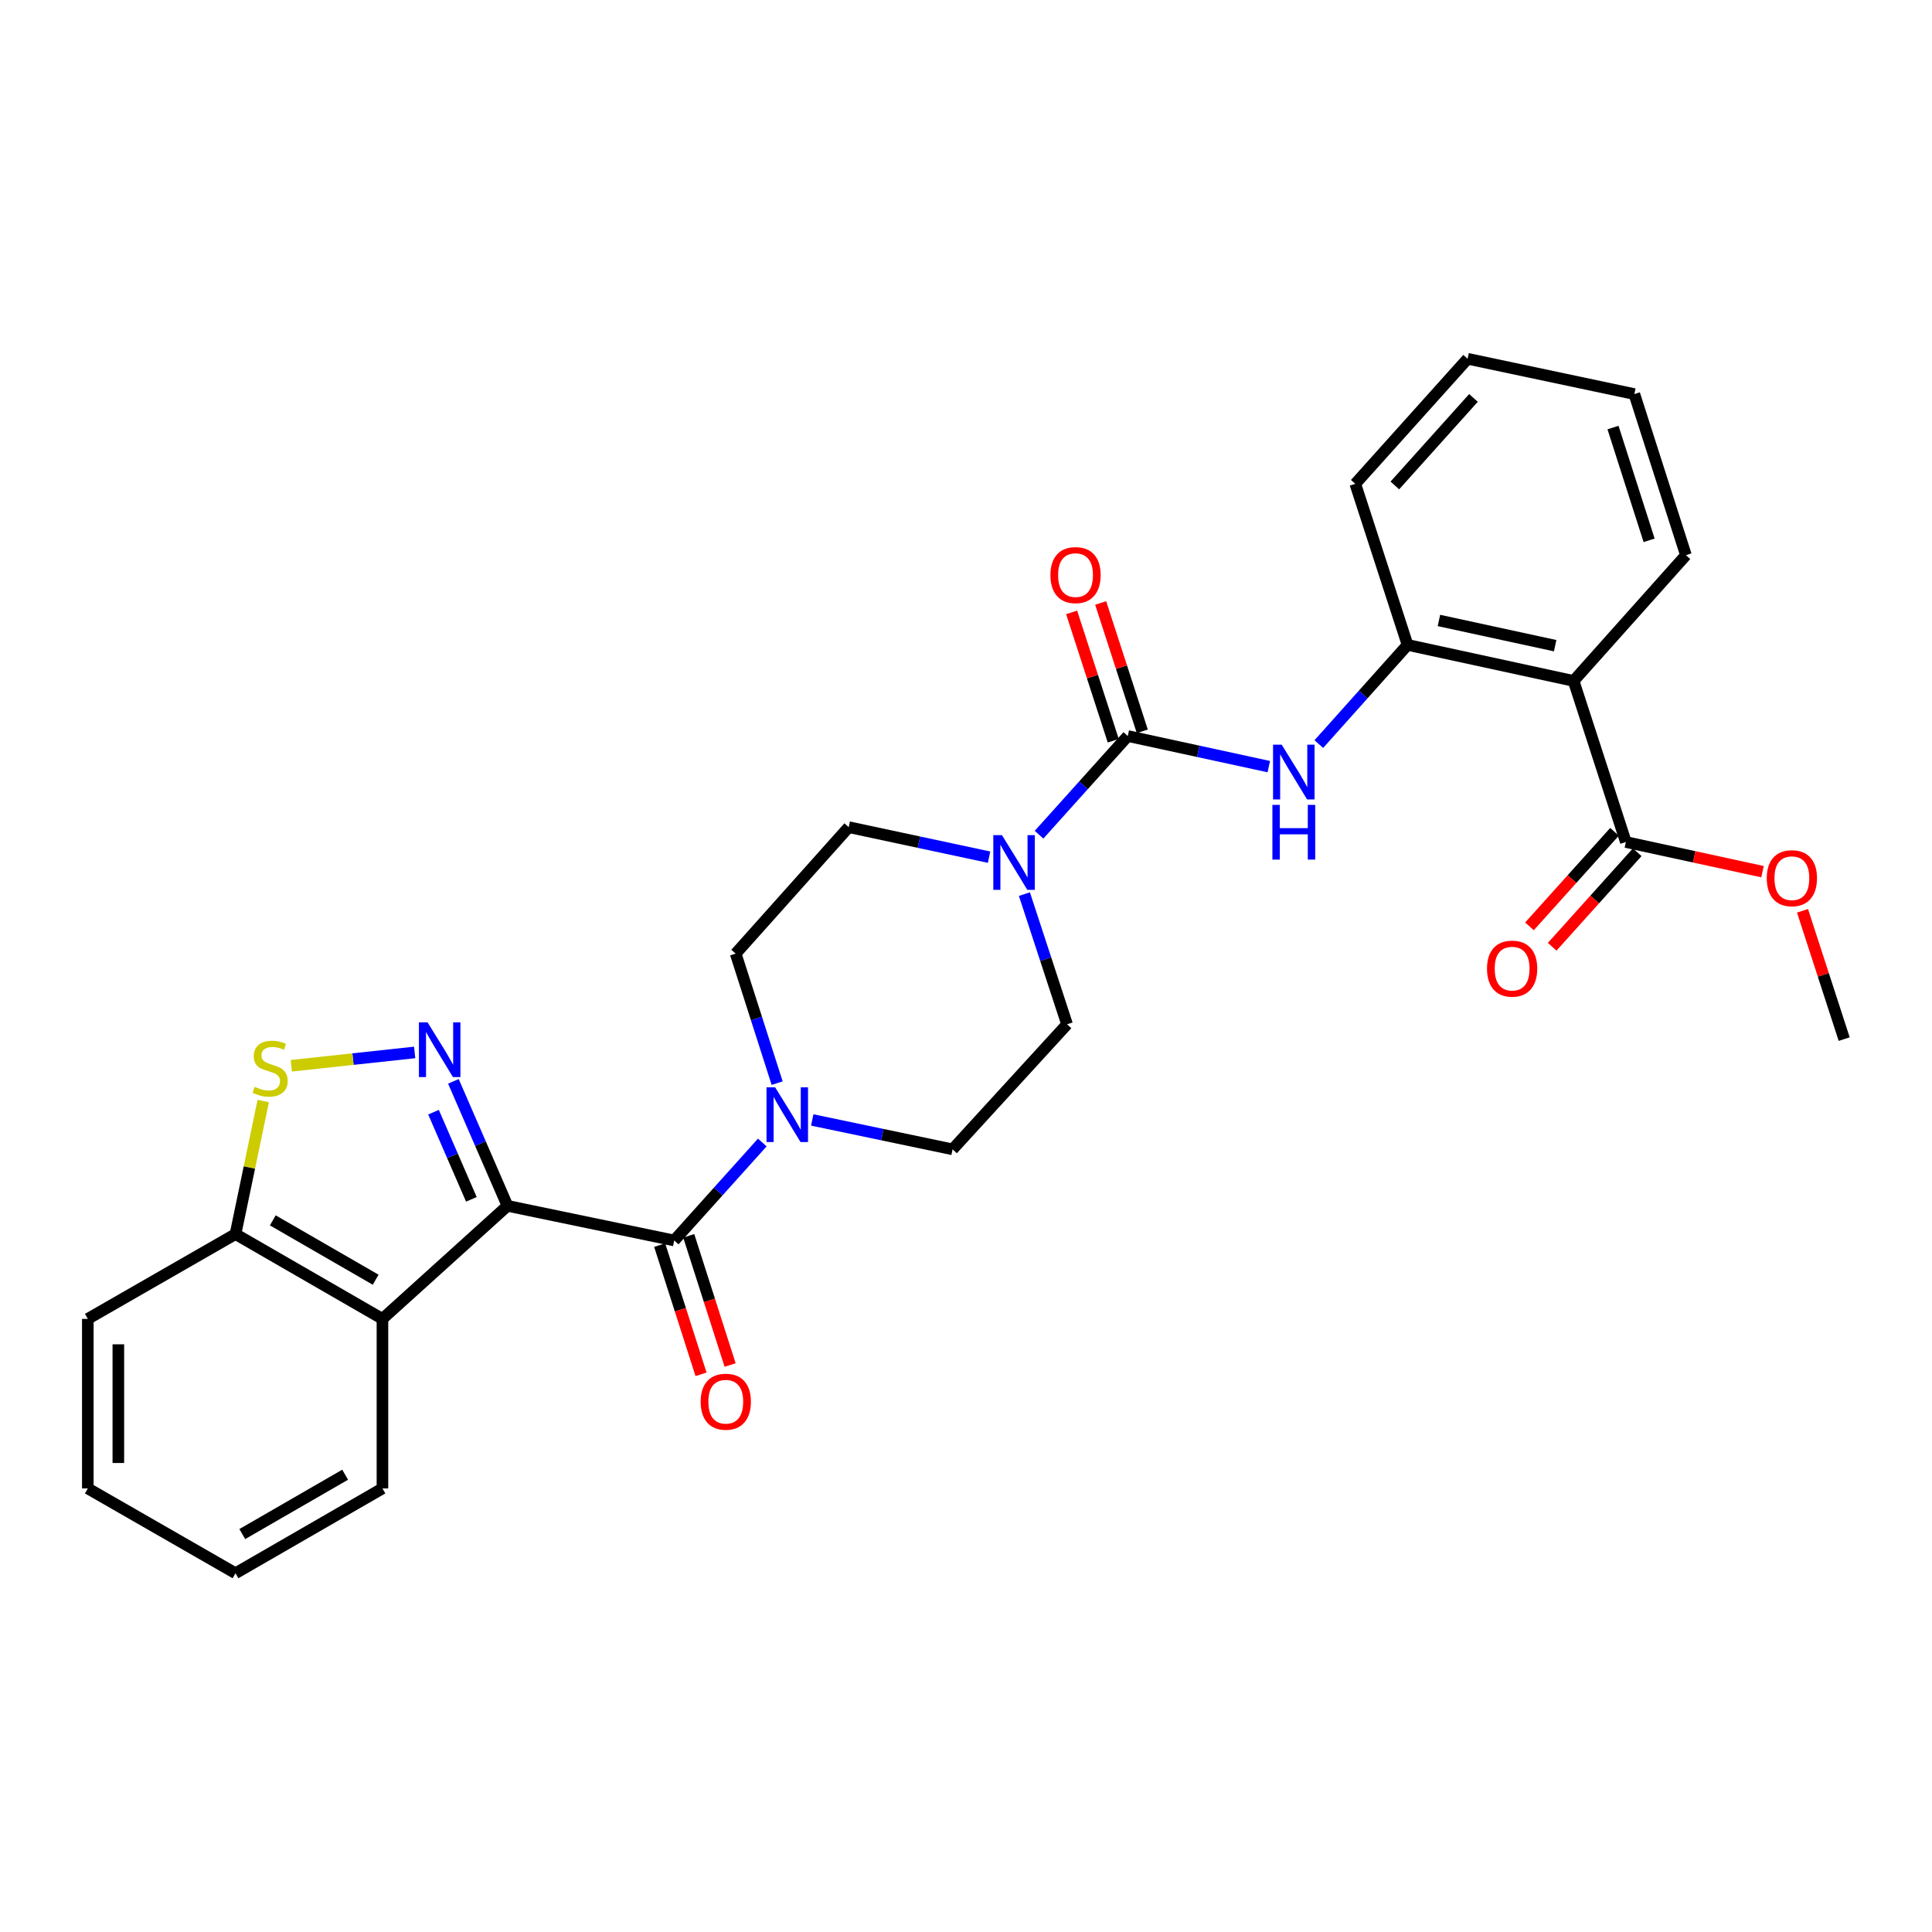 <?xml version='1.0' encoding='iso-8859-1'?>
<svg version='1.1' baseProfile='full'
              xmlns='http://www.w3.org/2000/svg'
                      xmlns:rdkit='http://www.rdkit.org/xml'
                      xmlns:xlink='http://www.w3.org/1999/xlink'
                  xml:space='preserve'
width='1000px' height='1000px' viewBox='0 0 1000 1000'>
<!-- END OF HEADER -->
<rect style='opacity:1.0;fill:#FFFFFF;stroke:none' width='1000' height='1000' x='0' y='0'> </rect>
<path class='bond-0' d='M 262.671,624.143 L 248.676,591.923' style='fill:none;fill-rule:evenodd;stroke:#000000;stroke-width:6px;stroke-linecap:butt;stroke-linejoin:miter;stroke-opacity:1' />
<path class='bond-0' d='M 248.676,591.923 L 234.68,559.704' style='fill:none;fill-rule:evenodd;stroke:#0000FF;stroke-width:6px;stroke-linecap:butt;stroke-linejoin:miter;stroke-opacity:1' />
<path class='bond-0' d='M 243.979,620.772 L 234.182,598.219' style='fill:none;fill-rule:evenodd;stroke:#000000;stroke-width:6px;stroke-linecap:butt;stroke-linejoin:miter;stroke-opacity:1' />
<path class='bond-0' d='M 234.182,598.219 L 224.385,575.665' style='fill:none;fill-rule:evenodd;stroke:#0000FF;stroke-width:6px;stroke-linecap:butt;stroke-linejoin:miter;stroke-opacity:1' />
<path class='bond-1' d='M 262.671,624.143 L 348.968,642.069' style='fill:none;fill-rule:evenodd;stroke:#000000;stroke-width:6px;stroke-linecap:butt;stroke-linejoin:miter;stroke-opacity:1' />
<path class='bond-3' d='M 262.671,624.143 L 197.953,682.654' style='fill:none;fill-rule:evenodd;stroke:#000000;stroke-width:6px;stroke-linecap:butt;stroke-linejoin:miter;stroke-opacity:1' />
<path class='bond-4' d='M 214.626,544.74 L 182.703,548.189' style='fill:none;fill-rule:evenodd;stroke:#0000FF;stroke-width:6px;stroke-linecap:butt;stroke-linejoin:miter;stroke-opacity:1' />
<path class='bond-4' d='M 182.703,548.189 L 150.78,551.638' style='fill:none;fill-rule:evenodd;stroke:#CCCC00;stroke-width:6px;stroke-linecap:butt;stroke-linejoin:miter;stroke-opacity:1' />
<path class='bond-5' d='M 348.968,642.069 L 371.764,616.712' style='fill:none;fill-rule:evenodd;stroke:#000000;stroke-width:6px;stroke-linecap:butt;stroke-linejoin:miter;stroke-opacity:1' />
<path class='bond-5' d='M 371.764,616.712 L 394.56,591.354' style='fill:none;fill-rule:evenodd;stroke:#0000FF;stroke-width:6px;stroke-linecap:butt;stroke-linejoin:miter;stroke-opacity:1' />
<path class='bond-12' d='M 341.443,644.478 L 352.148,677.911' style='fill:none;fill-rule:evenodd;stroke:#000000;stroke-width:6px;stroke-linecap:butt;stroke-linejoin:miter;stroke-opacity:1' />
<path class='bond-12' d='M 352.148,677.911 L 362.854,711.343' style='fill:none;fill-rule:evenodd;stroke:#FF0000;stroke-width:6px;stroke-linecap:butt;stroke-linejoin:miter;stroke-opacity:1' />
<path class='bond-12' d='M 356.492,639.66 L 367.198,673.092' style='fill:none;fill-rule:evenodd;stroke:#000000;stroke-width:6px;stroke-linecap:butt;stroke-linejoin:miter;stroke-opacity:1' />
<path class='bond-12' d='M 367.198,673.092 L 377.903,706.524' style='fill:none;fill-rule:evenodd;stroke:#FF0000;stroke-width:6px;stroke-linecap:butt;stroke-linejoin:miter;stroke-opacity:1' />
<path class='bond-2' d='M 583.733,380.967 L 560.772,406.503' style='fill:none;fill-rule:evenodd;stroke:#000000;stroke-width:6px;stroke-linecap:butt;stroke-linejoin:miter;stroke-opacity:1' />
<path class='bond-2' d='M 560.772,406.503 L 537.812,432.039' style='fill:none;fill-rule:evenodd;stroke:#0000FF;stroke-width:6px;stroke-linecap:butt;stroke-linejoin:miter;stroke-opacity:1' />
<path class='bond-8' d='M 583.733,380.967 L 620.232,388.886' style='fill:none;fill-rule:evenodd;stroke:#000000;stroke-width:6px;stroke-linecap:butt;stroke-linejoin:miter;stroke-opacity:1' />
<path class='bond-8' d='M 620.232,388.886 L 656.732,396.806' style='fill:none;fill-rule:evenodd;stroke:#0000FF;stroke-width:6px;stroke-linecap:butt;stroke-linejoin:miter;stroke-opacity:1' />
<path class='bond-13' d='M 591.249,378.53 L 580.478,345.314' style='fill:none;fill-rule:evenodd;stroke:#000000;stroke-width:6px;stroke-linecap:butt;stroke-linejoin:miter;stroke-opacity:1' />
<path class='bond-13' d='M 580.478,345.314 L 569.707,312.099' style='fill:none;fill-rule:evenodd;stroke:#FF0000;stroke-width:6px;stroke-linecap:butt;stroke-linejoin:miter;stroke-opacity:1' />
<path class='bond-13' d='M 576.217,383.404 L 565.446,350.189' style='fill:none;fill-rule:evenodd;stroke:#000000;stroke-width:6px;stroke-linecap:butt;stroke-linejoin:miter;stroke-opacity:1' />
<path class='bond-13' d='M 565.446,350.189 L 554.675,316.973' style='fill:none;fill-rule:evenodd;stroke:#FF0000;stroke-width:6px;stroke-linecap:butt;stroke-linejoin:miter;stroke-opacity:1' />
<path class='bond-11' d='M 197.953,682.654 L 121.892,638.759' style='fill:none;fill-rule:evenodd;stroke:#000000;stroke-width:6px;stroke-linecap:butt;stroke-linejoin:miter;stroke-opacity:1' />
<path class='bond-11' d='M 194.442,662.383 L 141.2,631.657' style='fill:none;fill-rule:evenodd;stroke:#000000;stroke-width:6px;stroke-linecap:butt;stroke-linejoin:miter;stroke-opacity:1' />
<path class='bond-21' d='M 197.953,682.654 L 197.953,770.408' style='fill:none;fill-rule:evenodd;stroke:#000000;stroke-width:6px;stroke-linecap:butt;stroke-linejoin:miter;stroke-opacity:1' />
<path class='bond-29' d='M 136.257,569.897 L 129.075,604.328' style='fill:none;fill-rule:evenodd;stroke:#CCCC00;stroke-width:6px;stroke-linecap:butt;stroke-linejoin:miter;stroke-opacity:1' />
<path class='bond-29' d='M 129.075,604.328 L 121.892,638.759' style='fill:none;fill-rule:evenodd;stroke:#000000;stroke-width:6px;stroke-linecap:butt;stroke-linejoin:miter;stroke-opacity:1' />
<path class='bond-16' d='M 420.414,579.681 L 456.735,587.291' style='fill:none;fill-rule:evenodd;stroke:#0000FF;stroke-width:6px;stroke-linecap:butt;stroke-linejoin:miter;stroke-opacity:1' />
<path class='bond-16' d='M 456.735,587.291 L 493.056,594.9' style='fill:none;fill-rule:evenodd;stroke:#000000;stroke-width:6px;stroke-linecap:butt;stroke-linejoin:miter;stroke-opacity:1' />
<path class='bond-17' d='M 402.252,560.625 L 391.517,527.108' style='fill:none;fill-rule:evenodd;stroke:#0000FF;stroke-width:6px;stroke-linecap:butt;stroke-linejoin:miter;stroke-opacity:1' />
<path class='bond-17' d='M 391.517,527.108 L 380.782,493.591' style='fill:none;fill-rule:evenodd;stroke:#000000;stroke-width:6px;stroke-linecap:butt;stroke-linejoin:miter;stroke-opacity:1' />
<path class='bond-6' d='M 511.943,443.667 L 475.618,435.902' style='fill:none;fill-rule:evenodd;stroke:#0000FF;stroke-width:6px;stroke-linecap:butt;stroke-linejoin:miter;stroke-opacity:1' />
<path class='bond-6' d='M 475.618,435.902 L 439.294,428.136' style='fill:none;fill-rule:evenodd;stroke:#000000;stroke-width:6px;stroke-linecap:butt;stroke-linejoin:miter;stroke-opacity:1' />
<path class='bond-31' d='M 530.231,462.794 L 541.268,496.484' style='fill:none;fill-rule:evenodd;stroke:#0000FF;stroke-width:6px;stroke-linecap:butt;stroke-linejoin:miter;stroke-opacity:1' />
<path class='bond-31' d='M 541.268,496.484 L 552.305,530.173' style='fill:none;fill-rule:evenodd;stroke:#000000;stroke-width:6px;stroke-linecap:butt;stroke-linejoin:miter;stroke-opacity:1' />
<path class='bond-7' d='M 814.487,352.444 L 728.55,333.798' style='fill:none;fill-rule:evenodd;stroke:#000000;stroke-width:6px;stroke-linecap:butt;stroke-linejoin:miter;stroke-opacity:1' />
<path class='bond-7' d='M 804.947,334.204 L 744.791,321.152' style='fill:none;fill-rule:evenodd;stroke:#000000;stroke-width:6px;stroke-linecap:butt;stroke-linejoin:miter;stroke-opacity:1' />
<path class='bond-10' d='M 814.487,352.444 L 841.543,435.826' style='fill:none;fill-rule:evenodd;stroke:#000000;stroke-width:6px;stroke-linecap:butt;stroke-linejoin:miter;stroke-opacity:1' />
<path class='bond-20' d='M 814.487,352.444 L 872.629,287.357' style='fill:none;fill-rule:evenodd;stroke:#000000;stroke-width:6px;stroke-linecap:butt;stroke-linejoin:miter;stroke-opacity:1' />
<path class='bond-9' d='M 682.618,385.14 L 705.584,359.469' style='fill:none;fill-rule:evenodd;stroke:#0000FF;stroke-width:6px;stroke-linecap:butt;stroke-linejoin:miter;stroke-opacity:1' />
<path class='bond-9' d='M 705.584,359.469 L 728.55,333.798' style='fill:none;fill-rule:evenodd;stroke:#000000;stroke-width:6px;stroke-linecap:butt;stroke-linejoin:miter;stroke-opacity:1' />
<path class='bond-22' d='M 728.55,333.798 L 701.493,250.424' style='fill:none;fill-rule:evenodd;stroke:#000000;stroke-width:6px;stroke-linecap:butt;stroke-linejoin:miter;stroke-opacity:1' />
<path class='bond-18' d='M 835.669,430.543 L 813.663,455.01' style='fill:none;fill-rule:evenodd;stroke:#000000;stroke-width:6px;stroke-linecap:butt;stroke-linejoin:miter;stroke-opacity:1' />
<path class='bond-18' d='M 813.663,455.01 L 791.657,479.477' style='fill:none;fill-rule:evenodd;stroke:#FF0000;stroke-width:6px;stroke-linecap:butt;stroke-linejoin:miter;stroke-opacity:1' />
<path class='bond-18' d='M 847.418,441.11 L 825.412,465.577' style='fill:none;fill-rule:evenodd;stroke:#000000;stroke-width:6px;stroke-linecap:butt;stroke-linejoin:miter;stroke-opacity:1' />
<path class='bond-18' d='M 825.412,465.577 L 803.406,490.044' style='fill:none;fill-rule:evenodd;stroke:#FF0000;stroke-width:6px;stroke-linecap:butt;stroke-linejoin:miter;stroke-opacity:1' />
<path class='bond-19' d='M 841.543,435.826 L 876.908,443.5' style='fill:none;fill-rule:evenodd;stroke:#000000;stroke-width:6px;stroke-linecap:butt;stroke-linejoin:miter;stroke-opacity:1' />
<path class='bond-19' d='M 876.908,443.5 L 912.273,451.175' style='fill:none;fill-rule:evenodd;stroke:#FF0000;stroke-width:6px;stroke-linecap:butt;stroke-linejoin:miter;stroke-opacity:1' />
<path class='bond-23' d='M 121.892,638.759 L 45.455,682.654' style='fill:none;fill-rule:evenodd;stroke:#000000;stroke-width:6px;stroke-linecap:butt;stroke-linejoin:miter;stroke-opacity:1' />
<path class='bond-14' d='M 552.305,530.173 L 493.056,594.9' style='fill:none;fill-rule:evenodd;stroke:#000000;stroke-width:6px;stroke-linecap:butt;stroke-linejoin:miter;stroke-opacity:1' />
<path class='bond-15' d='M 439.294,428.136 L 380.782,493.591' style='fill:none;fill-rule:evenodd;stroke:#000000;stroke-width:6px;stroke-linecap:butt;stroke-linejoin:miter;stroke-opacity:1' />
<path class='bond-24' d='M 932.977,471.424 L 943.761,504.63' style='fill:none;fill-rule:evenodd;stroke:#FF0000;stroke-width:6px;stroke-linecap:butt;stroke-linejoin:miter;stroke-opacity:1' />
<path class='bond-24' d='M 943.761,504.63 L 954.545,537.837' style='fill:none;fill-rule:evenodd;stroke:#000000;stroke-width:6px;stroke-linecap:butt;stroke-linejoin:miter;stroke-opacity:1' />
<path class='bond-32' d='M 872.629,287.357 L 845.933,203.975' style='fill:none;fill-rule:evenodd;stroke:#000000;stroke-width:6px;stroke-linecap:butt;stroke-linejoin:miter;stroke-opacity:1' />
<path class='bond-32' d='M 853.575,279.668 L 834.888,221.301' style='fill:none;fill-rule:evenodd;stroke:#000000;stroke-width:6px;stroke-linecap:butt;stroke-linejoin:miter;stroke-opacity:1' />
<path class='bond-26' d='M 197.953,770.408 L 121.892,814.302' style='fill:none;fill-rule:evenodd;stroke:#000000;stroke-width:6px;stroke-linecap:butt;stroke-linejoin:miter;stroke-opacity:1' />
<path class='bond-26' d='M 178.645,763.306 L 125.403,794.032' style='fill:none;fill-rule:evenodd;stroke:#000000;stroke-width:6px;stroke-linecap:butt;stroke-linejoin:miter;stroke-opacity:1' />
<path class='bond-27' d='M 701.493,250.424 L 759.627,185.698' style='fill:none;fill-rule:evenodd;stroke:#000000;stroke-width:6px;stroke-linecap:butt;stroke-linejoin:miter;stroke-opacity:1' />
<path class='bond-27' d='M 721.97,251.274 L 762.664,205.966' style='fill:none;fill-rule:evenodd;stroke:#000000;stroke-width:6px;stroke-linecap:butt;stroke-linejoin:miter;stroke-opacity:1' />
<path class='bond-30' d='M 45.455,682.654 L 45.455,770.408' style='fill:none;fill-rule:evenodd;stroke:#000000;stroke-width:6px;stroke-linecap:butt;stroke-linejoin:miter;stroke-opacity:1' />
<path class='bond-30' d='M 61.257,695.817 L 61.257,757.245' style='fill:none;fill-rule:evenodd;stroke:#000000;stroke-width:6px;stroke-linecap:butt;stroke-linejoin:miter;stroke-opacity:1' />
<path class='bond-25' d='M 845.933,203.975 L 759.627,185.698' style='fill:none;fill-rule:evenodd;stroke:#000000;stroke-width:6px;stroke-linecap:butt;stroke-linejoin:miter;stroke-opacity:1' />
<path class='bond-28' d='M 121.892,814.302 L 45.455,770.408' style='fill:none;fill-rule:evenodd;stroke:#000000;stroke-width:6px;stroke-linecap:butt;stroke-linejoin:miter;stroke-opacity:1' />
<path  class='atom-1' d='M 221.313 529.181
L 230.593 544.181
Q 231.513 545.661, 232.993 548.341
Q 234.473 551.021, 234.553 551.181
L 234.553 529.181
L 238.313 529.181
L 238.313 557.501
L 234.433 557.501
L 224.473 541.101
Q 223.313 539.181, 222.073 536.981
Q 220.873 534.781, 220.513 534.101
L 220.513 557.501
L 216.833 557.501
L 216.833 529.181
L 221.313 529.181
' fill='#0000FF'/>
<path  class='atom-5' d='M 131.819 562.543
Q 132.139 562.663, 133.459 563.223
Q 134.779 563.783, 136.219 564.143
Q 137.699 564.463, 139.139 564.463
Q 141.819 564.463, 143.379 563.183
Q 144.939 561.863, 144.939 559.583
Q 144.939 558.023, 144.139 557.063
Q 143.379 556.103, 142.179 555.583
Q 140.979 555.063, 138.979 554.463
Q 136.459 553.703, 134.939 552.983
Q 133.459 552.263, 132.379 550.743
Q 131.339 549.223, 131.339 546.663
Q 131.339 543.103, 133.739 540.903
Q 136.179 538.703, 140.979 538.703
Q 144.259 538.703, 147.979 540.263
L 147.059 543.343
Q 143.659 541.943, 141.099 541.943
Q 138.339 541.943, 136.819 543.103
Q 135.299 544.223, 135.339 546.183
Q 135.339 547.703, 136.099 548.623
Q 136.899 549.543, 138.019 550.063
Q 139.179 550.583, 141.099 551.183
Q 143.659 551.983, 145.179 552.783
Q 146.699 553.583, 147.779 555.223
Q 148.899 556.823, 148.899 559.583
Q 148.899 563.503, 146.259 565.623
Q 143.659 567.703, 139.299 567.703
Q 136.779 567.703, 134.859 567.143
Q 132.979 566.623, 130.739 565.703
L 131.819 562.543
' fill='#CCCC00'/>
<path  class='atom-6' d='M 401.228 562.813
L 410.508 577.813
Q 411.428 579.293, 412.908 581.973
Q 414.388 584.653, 414.468 584.813
L 414.468 562.813
L 418.228 562.813
L 418.228 591.133
L 414.348 591.133
L 404.388 574.733
Q 403.228 572.813, 401.988 570.613
Q 400.788 568.413, 400.428 567.733
L 400.428 591.133
L 396.748 591.133
L 396.748 562.813
L 401.228 562.813
' fill='#0000FF'/>
<path  class='atom-7' d='M 518.611 432.271
L 527.891 447.271
Q 528.811 448.751, 530.291 451.431
Q 531.771 454.111, 531.851 454.271
L 531.851 432.271
L 535.611 432.271
L 535.611 460.591
L 531.731 460.591
L 521.771 444.191
Q 520.611 442.271, 519.371 440.071
Q 518.171 437.871, 517.811 437.191
L 517.811 460.591
L 514.131 460.591
L 514.131 432.271
L 518.611 432.271
' fill='#0000FF'/>
<path  class='atom-9' d='M 663.41 385.453
L 672.69 400.453
Q 673.61 401.933, 675.09 404.613
Q 676.57 407.293, 676.65 407.453
L 676.65 385.453
L 680.41 385.453
L 680.41 413.773
L 676.53 413.773
L 666.57 397.373
Q 665.41 395.453, 664.17 393.253
Q 662.97 391.053, 662.61 390.373
L 662.61 413.773
L 658.93 413.773
L 658.93 385.453
L 663.41 385.453
' fill='#0000FF'/>
<path  class='atom-9' d='M 658.59 416.605
L 662.43 416.605
L 662.43 428.645
L 676.91 428.645
L 676.91 416.605
L 680.75 416.605
L 680.75 444.925
L 676.91 444.925
L 676.91 431.845
L 662.43 431.845
L 662.43 444.925
L 658.59 444.925
L 658.59 416.605
' fill='#0000FF'/>
<path  class='atom-13' d='M 362.664 725.522
Q 362.664 718.722, 366.024 714.922
Q 369.384 711.122, 375.664 711.122
Q 381.944 711.122, 385.304 714.922
Q 388.664 718.722, 388.664 725.522
Q 388.664 732.402, 385.264 736.322
Q 381.864 740.202, 375.664 740.202
Q 369.424 740.202, 366.024 736.322
Q 362.664 732.442, 362.664 725.522
M 375.664 737.002
Q 379.984 737.002, 382.304 734.122
Q 384.664 731.202, 384.664 725.522
Q 384.664 719.962, 382.304 717.162
Q 379.984 714.322, 375.664 714.322
Q 371.344 714.322, 368.984 717.122
Q 366.664 719.922, 366.664 725.522
Q 366.664 731.242, 368.984 734.122
Q 371.344 737.002, 375.664 737.002
' fill='#FF0000'/>
<path  class='atom-14' d='M 543.694 297.665
Q 543.694 290.865, 547.054 287.065
Q 550.414 283.265, 556.694 283.265
Q 562.974 283.265, 566.334 287.065
Q 569.694 290.865, 569.694 297.665
Q 569.694 304.545, 566.294 308.465
Q 562.894 312.345, 556.694 312.345
Q 550.454 312.345, 547.054 308.465
Q 543.694 304.585, 543.694 297.665
M 556.694 309.145
Q 561.014 309.145, 563.334 306.265
Q 565.694 303.345, 565.694 297.665
Q 565.694 292.105, 563.334 289.305
Q 561.014 286.465, 556.694 286.465
Q 552.374 286.465, 550.014 289.265
Q 547.694 292.065, 547.694 297.665
Q 547.694 303.385, 550.014 306.265
Q 552.374 309.145, 556.694 309.145
' fill='#FF0000'/>
<path  class='atom-19' d='M 769.672 501.362
Q 769.672 494.562, 773.032 490.762
Q 776.392 486.962, 782.672 486.962
Q 788.952 486.962, 792.312 490.762
Q 795.672 494.562, 795.672 501.362
Q 795.672 508.242, 792.272 512.162
Q 788.872 516.042, 782.672 516.042
Q 776.432 516.042, 773.032 512.162
Q 769.672 508.282, 769.672 501.362
M 782.672 512.842
Q 786.992 512.842, 789.312 509.962
Q 791.672 507.042, 791.672 501.362
Q 791.672 495.802, 789.312 493.002
Q 786.992 490.162, 782.672 490.162
Q 778.352 490.162, 775.992 492.962
Q 773.672 495.762, 773.672 501.362
Q 773.672 507.082, 775.992 509.962
Q 778.352 512.842, 782.672 512.842
' fill='#FF0000'/>
<path  class='atom-20' d='M 914.471 454.553
Q 914.471 447.753, 917.831 443.953
Q 921.191 440.153, 927.471 440.153
Q 933.751 440.153, 937.111 443.953
Q 940.471 447.753, 940.471 454.553
Q 940.471 461.433, 937.071 465.353
Q 933.671 469.233, 927.471 469.233
Q 921.231 469.233, 917.831 465.353
Q 914.471 461.473, 914.471 454.553
M 927.471 466.033
Q 931.791 466.033, 934.111 463.153
Q 936.471 460.233, 936.471 454.553
Q 936.471 448.993, 934.111 446.193
Q 931.791 443.353, 927.471 443.353
Q 923.151 443.353, 920.791 446.153
Q 918.471 448.953, 918.471 454.553
Q 918.471 460.273, 920.791 463.153
Q 923.151 466.033, 927.471 466.033
' fill='#FF0000'/>
</svg>

